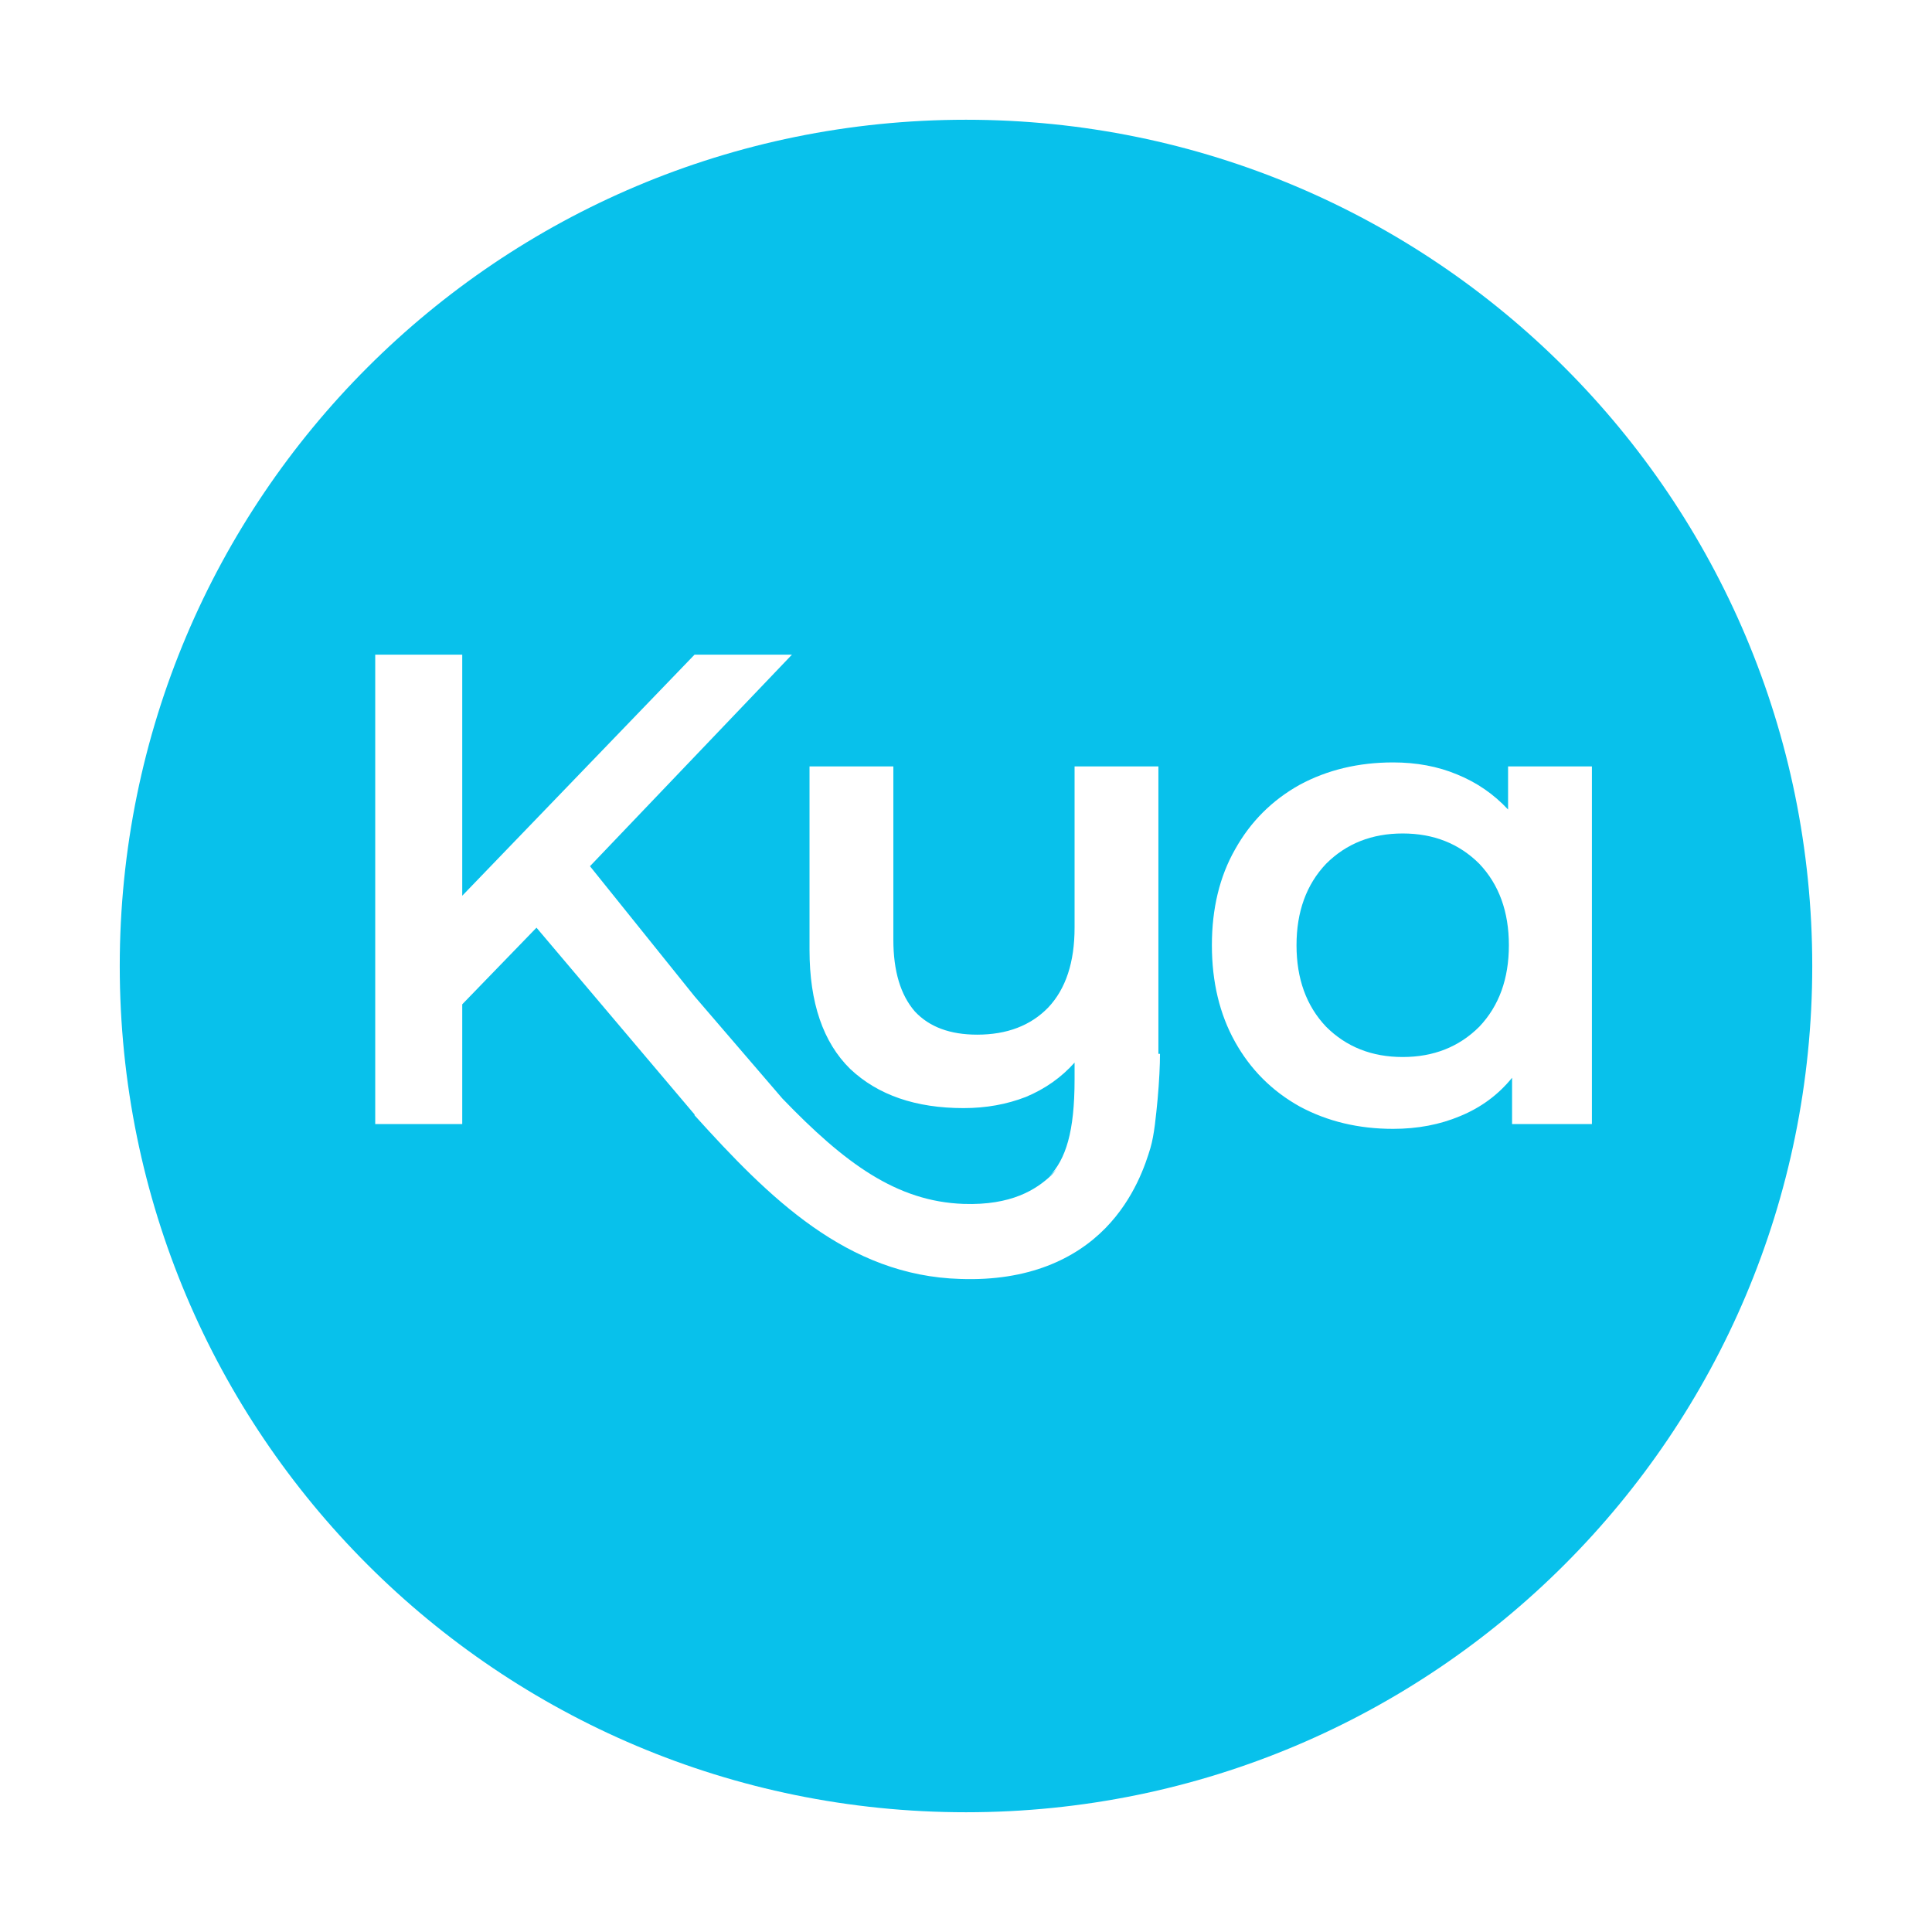 <svg version="1.2" xmlns="http://www.w3.org/2000/svg" viewBox="0 0 242 242" width="242" height="242">
	<title>Kya_Health</title>
	<style>
		.s0 { fill: #ffffff } 
		.s1 { fill: #08c1eb } 
	</style>
	<path fill-rule="evenodd" class="s0" d="m-115-63h472v368h-472z"/>
	<path fill-rule="evenodd" class="s1" d="m121 227c-58.6 0-106-47.4-106-106 0-58.6 47.4-106 106-106 58.6 0 106 47.4 106 106 0 58.6-47.4 106-106 106z"/>
	<path fill-rule="evenodd" class="s0" d="m57.9 125.8l9.3-9.6 19.8 23.4v0.1c9.3 10.3 19.1 20.1 33.3 20.5 8.5 0.3 14.4-2.5 18.2-6.4 3.6-3.7 5-8 5.6-10 0.5-1.7 0.7-4.1 0.9-6.1 0.2-2.2 0.3-4.3 0.3-5.7h-0.2v-36h-10.5v20.2q0 6.5-3.3 10-3.3 3.4-8.9 3.4-5.1 0-7.8-2.9-2.7-3.1-2.7-9v-21.7h-10.5v23q0 9.9 5.1 14.9 5.2 4.9 14.2 4.9 4.2 0 7.8-1.4 3.6-1.5 6.1-4.3v2.1c0 6.6-1.1 10-3.2 12.2l0.9-0.9q-0.3 0.4-0.6 0.7c-1.9 1.8-5 3.8-11 3.6-8.4-0.3-14.9-5.1-22.7-13.2l-11-12.8-13.1-16.3 25.3-26.5h-12.2l-29.1 30.2v-30.2h-10.9v58.8h10.9zm131.5 15h10v-44.8h-10.5v5.4q-2.7-2.9-6.4-4.4-3.6-1.5-8-1.5-6.5 0-11.7 2.8-5.2 2.9-8.1 8.1-2.9 5.1-2.9 12 0 6.9 2.9 12.1 2.9 5.2 8.1 8.1 5.2 2.8 11.7 2.8 4.6 0 8.4-1.6 3.9-1.6 6.5-4.8zm-4.1-12.2q-3.8 3.8-9.6 3.8-5.8 0-9.6-3.8-3.7-3.9-3.7-10.2 0-6.3 3.7-10.2 3.8-3.8 9.6-3.8 5.8 0 9.6 3.8 3.7 3.9 3.7 10.2 0 6.3-3.7 10.2z"/>
</svg>
